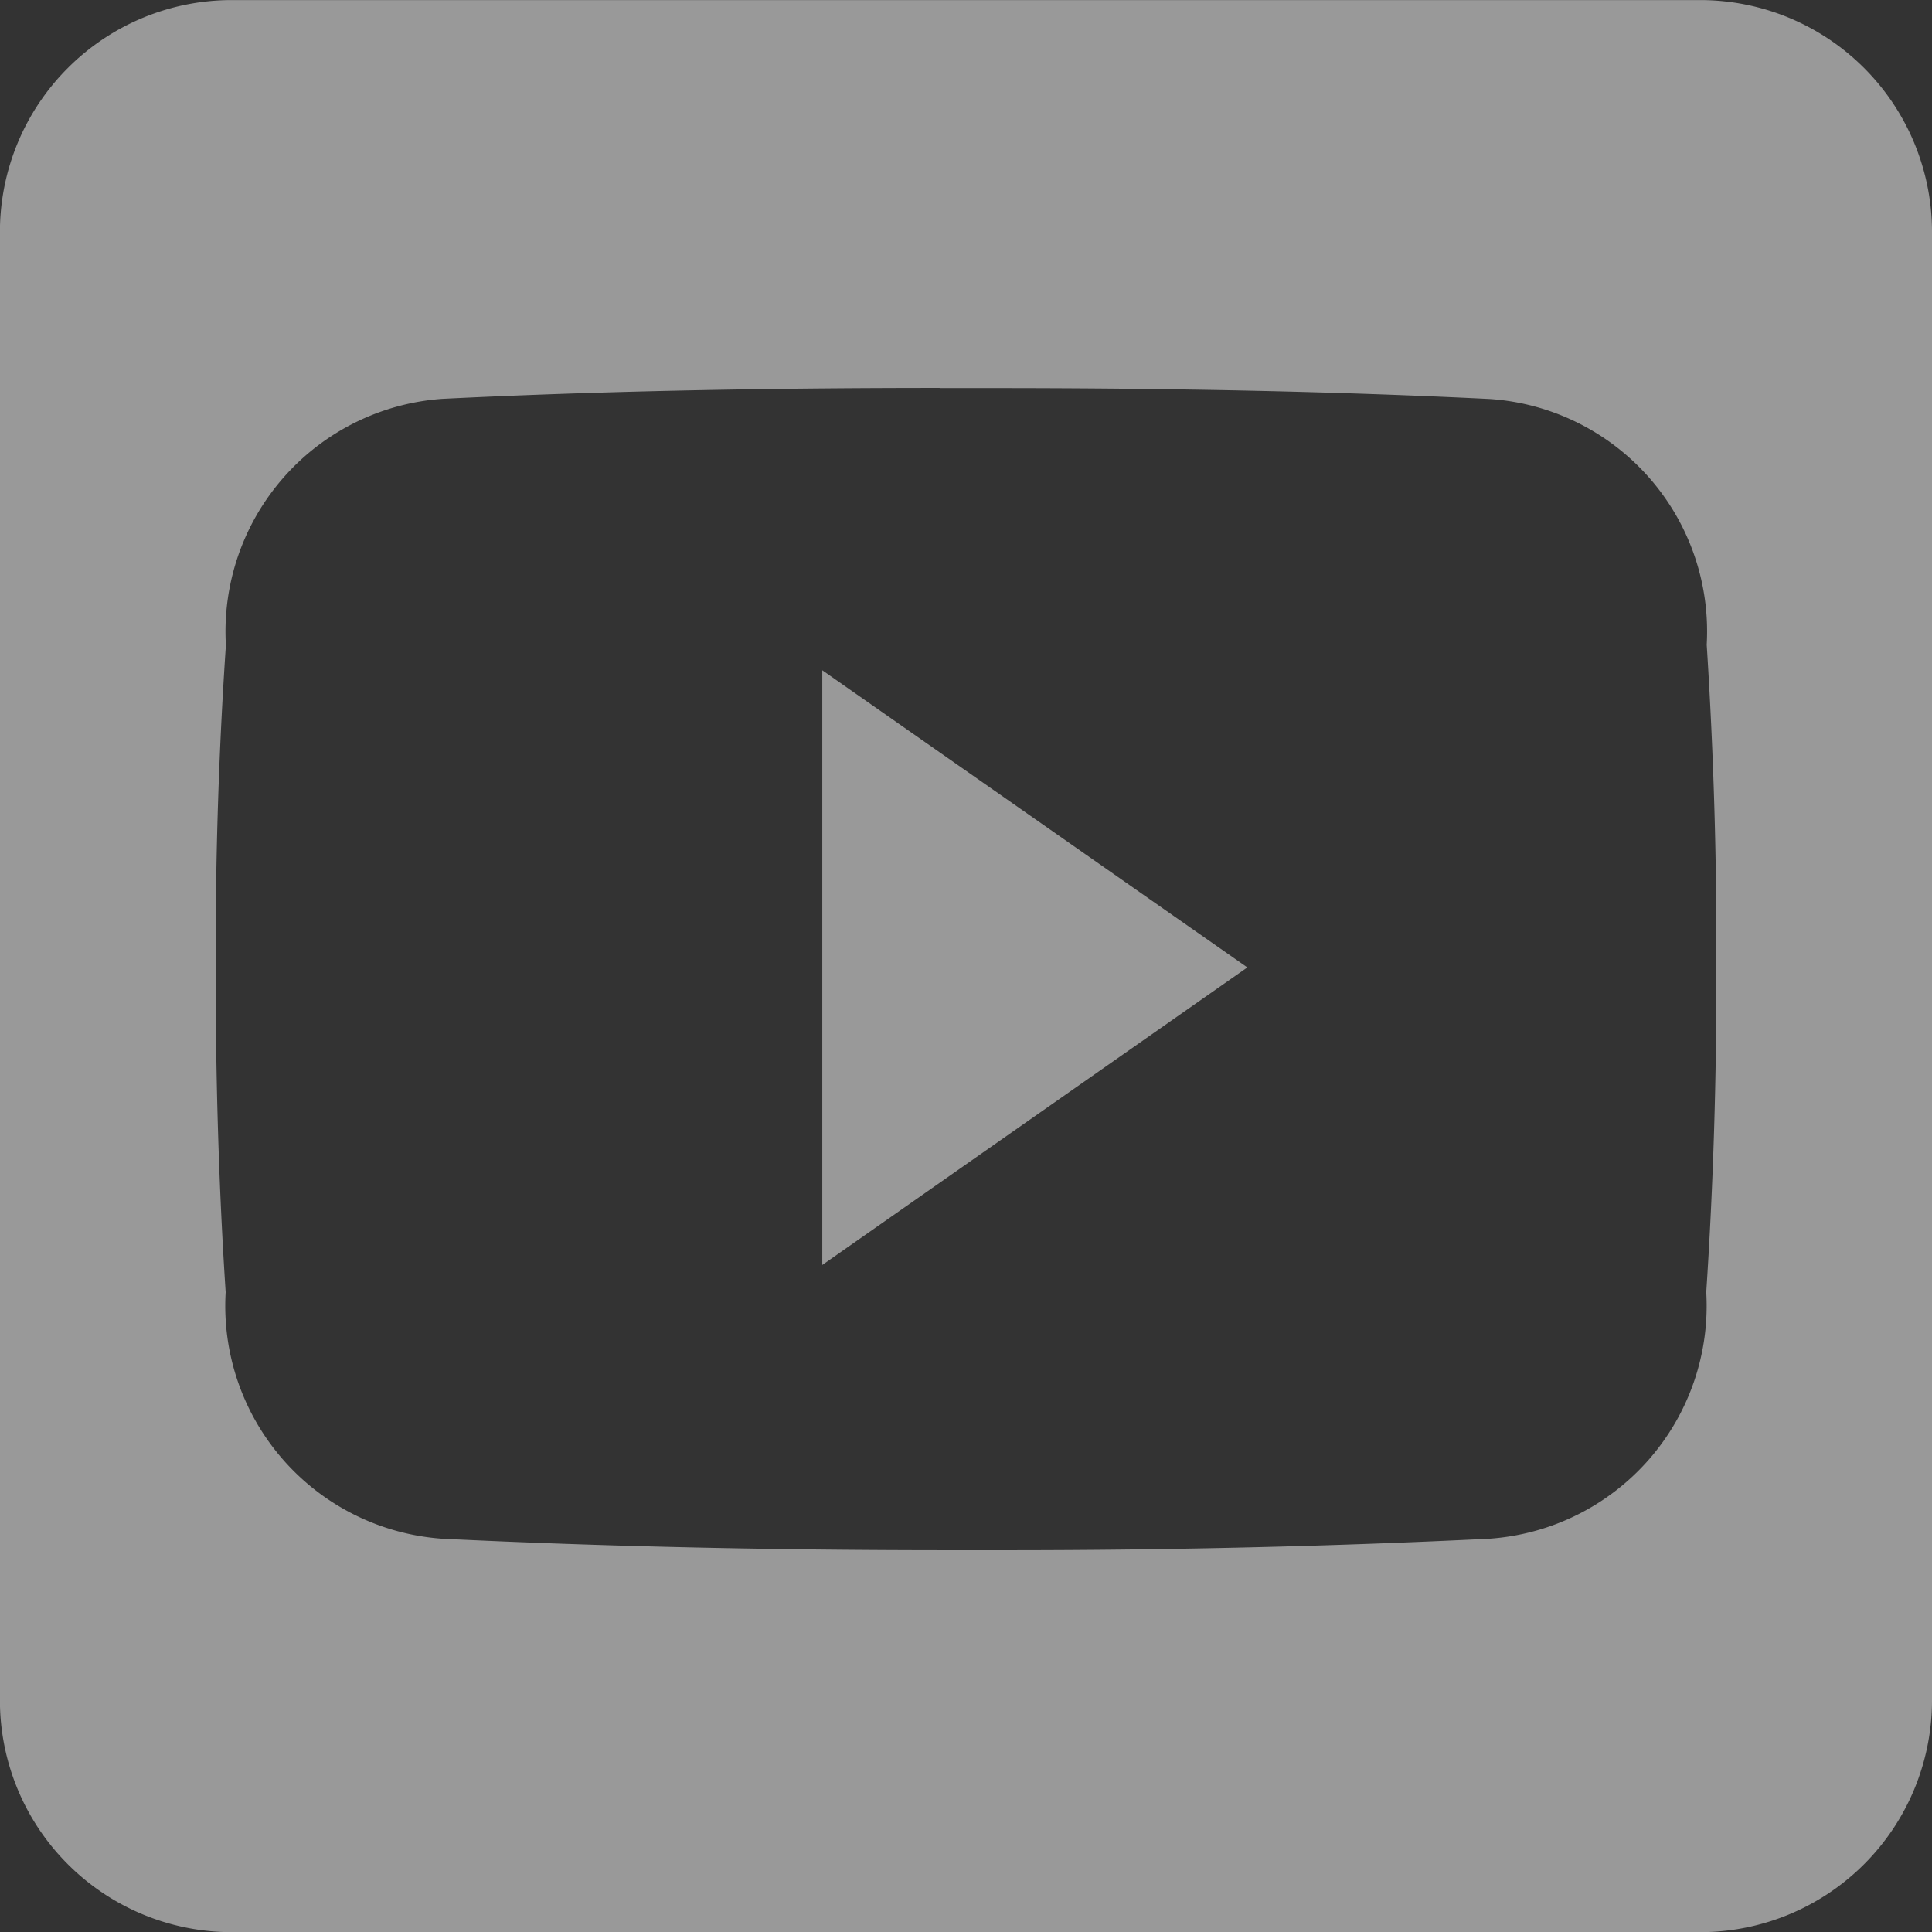 <svg xmlns="http://www.w3.org/2000/svg" width="24.999" height="25" viewBox="0 0 24.999 25">
  <rect x="0" y="0" width="24.999" height="25" fill="#333333" stroke="none"/>
  <path id="Subtraction_3" data-name="Subtraction 3" d="M-383-11459h-19a3,3,0,0,1-3-3v-19a3,3,0,0,1,3-3h19a3,3,0,0,1,3,3v19A3,3,0,0,1-383-11459Zm-9.84-19.981c-2.409,0-4.515.046-6.436.141a3.018,3.018,0,0,0-2.8,3.188c-.092,1.354-.136,2.722-.133,4.183,0,1.43.041,2.838.13,4.188a3.02,3.02,0,0,0,2.8,3.19c2.049.1,4.259.149,6.569.149h.722c2.146,0,4.252-.05,6.26-.149a3.021,3.021,0,0,0,2.807-3.19c.092-1.392.135-2.8.13-4.19.008-1.36-.033-2.77-.124-4.188a3.014,3.014,0,0,0-2.807-3.179c-1.921-.095-4.026-.141-6.436-.141h-.683Zm-1.519,11.353v-7.7l5.5,3.845-5.5,3.85Z" transform="translate(404.999 11484.001)" fill="#fff" opacity="0.5"/>
</svg>
